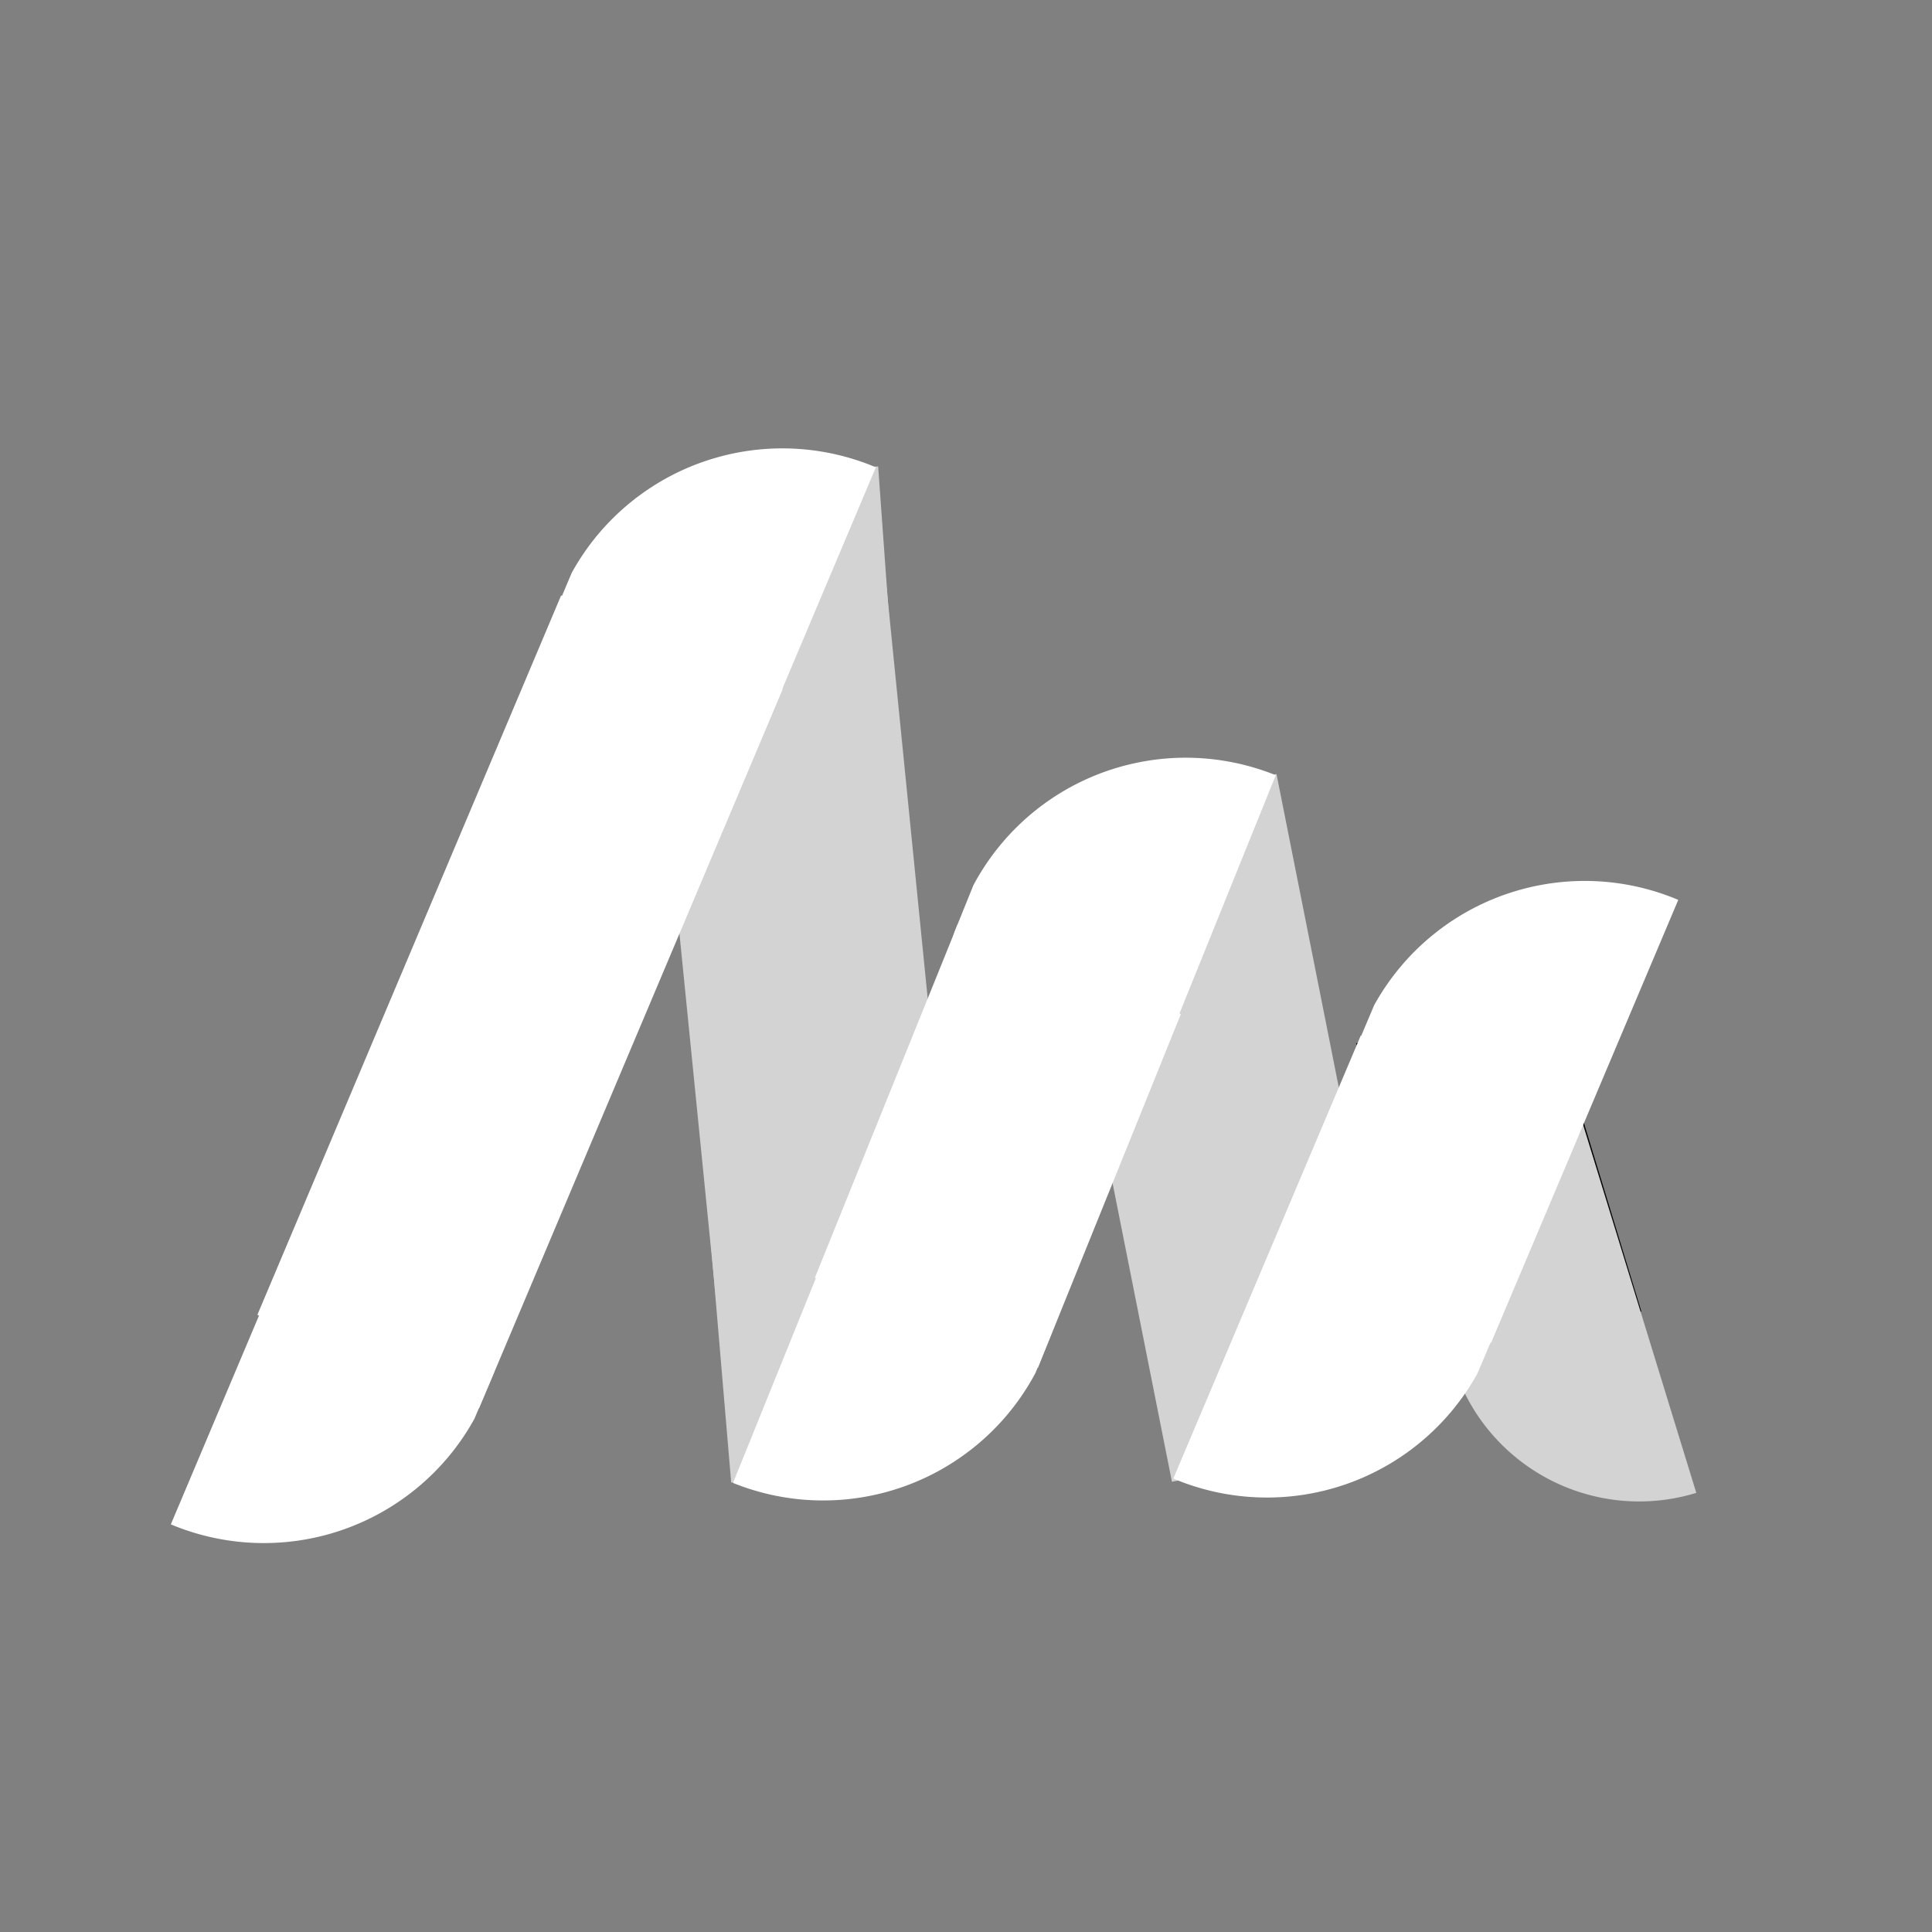 <svg xmlns="http://www.w3.org/2000/svg" width="500" height="500" version="1.0" viewBox="0 0 375 375"><rect x="0" y="0" width="375" height="375" fill="#808080" stroke="none"/><defs><clipPath id="a"><path d="M123 91h66v195h-66Zm0 0"/></clipPath><clipPath id="b"><path d="m123.414 96.629 46.461-4.652 18.906 188.91-46.46 4.648Zm0 0"/></clipPath><clipPath id="c"><path d="M130 90h43v34h-43Zm0 0"/></clipPath><clipPath id="d"><path d="m130.684 93.395 39.812-2.868 2.145 29.762-39.809 2.871Zm0 0"/></clipPath><clipPath id="e"><path d="M49 115h103v159H49Zm0 0"/></clipPath><clipPath id="f"><path d="m108.91 115.586 43.016 18.164-58.98 139.68-43.016-18.164Zm0 0"/></clipPath><clipPath id="g"><path d="M105 87h66v90h-66Zm0 0"/></clipPath><clipPath id="h"><path d="m133.762 176.754-42.84-18.086 36.469-86.367 42.84 18.09Zm0 0"/></clipPath><clipPath id="i"><path d="m133.762 176.754-42.84-18.086 36.469-86.367 42.84 18.09Zm0 0"/></clipPath><clipPath id="j"><path d="M137 235h46v53h-46Zm0 0"/></clipPath><clipPath id="k"><path d="m137.816 239.379 40.485-3.438 4.113 48.438-40.484 3.437Zm0 0"/></clipPath><clipPath id="l"><path d="M201 150h73v138h-73Zm0 0"/></clipPath><clipPath id="m"><path d="m201.977 159.348 45.793-9.102 25.503 128.281-45.796 9.102Zm0 0"/></clipPath><clipPath id="n"><path d="M158 179h72v87h-72Zm0 0"/></clipPath><clipPath id="o"><path d="m185.914 179.344 43.29 17.492-27.774 68.734-43.29-17.492Zm0 0"/></clipPath><clipPath id="p"><path d="M183 147h65v91h-65Zm0 0"/></clipPath><clipPath id="q"><path d="m212.723 237.074-43.114-17.422 35.121-86.922 43.114 17.422Zm0 0"/></clipPath><clipPath id="r"><path d="m212.723 237.074-43.114-17.422 35.121-86.922 43.114 17.422Zm0 0"/></clipPath><clipPath id="s"><path d="M142 201h65v91h-65Zm0 0"/></clipPath><clipPath id="t"><path d="m177.215 201.242 43.11 17.438-35.157 86.91-43.11-17.438Zm0 0"/></clipPath><clipPath id="u"><path d="m177.215 201.242 43.11 17.438-35.157 86.91-43.11-17.438Zm0 0"/></clipPath><clipPath id="v"><path d="M263 191h56v75h-56Zm0 0"/></clipPath><clipPath id="w"><path d="m263.234 202.508 36.137-11.016 19.223 63.063-36.137 11.015Zm0 0"/></clipPath><clipPath id="x"><path d="M280 217h50v75h-50Zm0 0"/></clipPath><clipPath id="y"><path d="m329.316 289.746-35.96 11.055-22.297-72.504 35.964-11.059Zm0 0"/></clipPath><clipPath id="z"><path d="m329.316 289.746-35.96 11.055-22.297-72.504 35.964-11.059Zm0 0"/></clipPath><clipPath id="A"><path d="M260 170h66v91h-66Zm0 0"/></clipPath><clipPath id="B"><path d="m289.48 260.707-42.832-18.102 36.497-86.355 42.832 18.105Zm0 0"/></clipPath><clipPath id="C"><path d="m289.48 260.707-42.832-18.102 36.497-86.355 42.832 18.105Zm0 0"/></clipPath><clipPath id="D"><path d="M227 200h66v91h-66Zm0 0"/></clipPath><clipPath id="E"><path d="m264.047 200.96 42.824 18.118-36.527 86.34-42.824-18.117Zm0 0"/></clipPath><clipPath id="F"><path d="m264.047 200.96 42.824 18.118-36.527 86.34-42.824-18.117Zm0 0"/></clipPath><clipPath id="G"><path d="M33 209h65v91H33Zm0 0"/></clipPath><clipPath id="H"><path d="M75.996 313.965 33.16 295.879l36.469-86.367 42.836 18.09Zm0 0"/></clipPath><clipPath id="I"><path d="m69.309 209.785 42.84 18.086-36.47 86.367-42.84-18.09Zm0 0"/></clipPath></defs><g clip-path="url(#a)"><g clip-path="url(#b)"><path fill="#d3d3d3" d="m123.414 96.629 46.461-4.652 18.906 188.921-46.457 4.653Zm0 0"/></g></g><g clip-path="url(#c)"><g clip-path="url(#d)"><path fill="#d3d3d3" d="m130.684 93.395 39.765-2.864 2.145 29.762-39.762 2.867Zm0 0"/></g></g><g clip-path="url(#e)"><g clip-path="url(#f)"><path fill="#fff" d="m108.91 115.586 43.016 18.164-58.957 139.625-43.016-18.16Zm0 0"/></g></g><g clip-path="url(#g)"><g clip-path="url(#h)"><g clip-path="url(#i)"><path fill="#fff" d="m133.684 176.723 36.32-86.02a45.276 45.276 0 0 0-4.3-1.574 46.77 46.77 0 0 0-22.65-1.262c-1.5.29-2.984.649-4.449 1.086a46.414 46.414 0 0 0-12.421 5.774 46.434 46.434 0 0 0-7.114 5.757 46.076 46.076 0 0 0-5.851 7.032 46.463 46.463 0 0 0-2.383 3.914 46.534 46.534 0 0 0-1.988 4.125 46.839 46.839 0 0 0-1.57 4.304 45.853 45.853 0 0 0-1.145 4.434 46.776 46.776 0 0 0-.766 13.68c.137 1.52.352 3.03.64 4.535a47.22 47.22 0 0 0 2.594 8.773 46.59 46.59 0 0 0 6.958 11.797 46.966 46.966 0 0 0 6.425 6.52 47.029 47.029 0 0 0 7.57 5.137c1.344.73 2.72 1.39 4.13 1.988Zm0 0"/></g></g></g><g clip-path="url(#j)"><g clip-path="url(#k)"><path fill="#d3d3d3" d="m137.816 239.379 40.485-3.438 4.11 48.395-40.485 3.437Zm0 0"/></g></g><g clip-path="url(#l)"><g clip-path="url(#m)"><path fill="#d3d3d3" d="m201.977 159.348 45.793-9.102 25.5 128.262-45.797 9.105Zm0 0"/></g></g><g clip-path="url(#n)"><g clip-path="url(#o)"><path fill="#fff" d="m185.914 179.344 43.29 17.492-27.743 68.656L158.17 248Zm0 0"/></g></g><g clip-path="url(#p)"><g clip-path="url(#q)"><g clip-path="url(#r)"><path fill="#fff" d="m212.645 237.043 34.98-86.574a46.022 46.022 0 0 0-4.324-1.504 45.959 45.959 0 0 0-4.457-1.074 46.546 46.546 0 0 0-18.211.164 46.744 46.744 0 0 0-8.73 2.73 47.72 47.72 0 0 0-4.126 1.996 47.458 47.458 0 0 0-3.906 2.39 46.887 46.887 0 0 0-7.023 5.867 46.92 46.92 0 0 0-3.047 3.423 45.71 45.71 0 0 0-2.696 3.703 45.415 45.415 0 0 0-2.32 3.95 47.193 47.193 0 0 0-3.43 8.48 46.792 46.792 0 0 0-1.629 18.14 48.04 48.04 0 0 0 .712 4.528 47.06 47.06 0 0 0 2.73 8.73 45.574 45.574 0 0 0 1.996 4.125 46.437 46.437 0 0 0 5.149 7.567 45.95 45.95 0 0 0 3.101 3.367 46.92 46.92 0 0 0 11.07 8.066 46.628 46.628 0 0 0 4.16 1.926Zm0 0"/></g></g></g><g clip-path="url(#s)"><g clip-path="url(#t)"><g clip-path="url(#u)"><path fill="#fff" d="m177.297 201.277-35.02 86.559a46.765 46.765 0 0 0 13.316 3.215c1.524.137 3.052.199 4.579.183a45.9 45.9 0 0 0 4.574-.261 46.751 46.751 0 0 0 8.957-1.863 45.307 45.307 0 0 0 4.3-1.579 47.684 47.684 0 0 0 4.126-1.992 47.458 47.458 0 0 0 7.562-5.148 46.945 46.945 0 0 0 3.371-3.106 46.143 46.143 0 0 0 5.742-7.121 46.468 46.468 0 0 0 5.755-12.434 45.889 45.889 0 0 0 1.078-4.449 46.792 46.792 0 0 0 .82-9.113 46.79 46.79 0 0 0-.969-9.102 47.06 47.06 0 0 0-2.73-8.734 46.37 46.37 0 0 0-4.379-8.031 46.459 46.459 0 0 0-5.86-7.028 46.815 46.815 0 0 0-3.417-3.05 47.17 47.17 0 0 0-7.649-5.024 47.035 47.035 0 0 0-4.156-1.922Zm0 0"/></g></g></g><g clip-path="url(#v)"><g clip-path="url(#w)"><path d="m263.234 202.508 36.137-11.016 19.234 63.098-36.136 11.015Zm0 0"/></g></g><g clip-path="url(#x)"><g clip-path="url(#y)"><g clip-path="url(#z)"><path fill="#d3d3d3" d="m329.25 289.766-22.203-72.215a37.81 37.81 0 0 0-10 4.777 37.4 37.4 0 0 0-2.969 2.223 37.692 37.692 0 0 0-10.875 14.785 38.187 38.187 0 0 0-1.234 3.492 38.134 38.134 0 0 0-1.418 7.27 37.774 37.774 0 0 0-.164 3.703 37.784 37.784 0 0 0 1.668 10.957c.363 1.18.78 2.344 1.261 3.484a36.91 36.91 0 0 0 1.598 3.344 37.34 37.34 0 0 0 4.133 6.14 38.308 38.308 0 0 0 2.5 2.739 37.667 37.667 0 0 0 2.758 2.476 37.375 37.375 0 0 0 6.168 4.09 37.123 37.123 0 0 0 6.852 2.809 37.766 37.766 0 0 0 7.265 1.422 37.8 37.8 0 0 0 14.66-1.496Zm0 0"/></g></g></g><g clip-path="url(#A)"><g clip-path="url(#B)"><g clip-path="url(#C)"><path fill="#fff" d="m289.402 260.676 36.348-86.008a45.275 45.275 0 0 0-4.3-1.574 47.018 47.018 0 0 0-4.434-1.145 46.776 46.776 0 0 0-4.528-.703 45.891 45.891 0 0 0-4.574-.254 46.711 46.711 0 0 0-9.113.832 47.012 47.012 0 0 0-8.774 2.594 47.713 47.713 0 0 0-4.156 1.93 46.37 46.37 0 0 0-7.64 5.031 46.01 46.01 0 0 0-6.516 6.426 46.8 46.8 0 0 0-5.14 7.57 47.177 47.177 0 0 0-1.99 4.129 46.712 46.712 0 0 0-3.422 13.262 47.029 47.029 0 0 0-.257 4.574 46.804 46.804 0 0 0 .828 9.113 47.013 47.013 0 0 0 2.594 8.774 47.018 47.018 0 0 0 4.254 8.102 46.815 46.815 0 0 0 9.125 10.219 47.326 47.326 0 0 0 3.656 2.753 46.504 46.504 0 0 0 8.04 4.375Zm0 0"/></g></g></g><g clip-path="url(#D)"><g clip-path="url(#E)"><g clip-path="url(#F)"><path fill="#fff" d="m264.125 200.992-36.383 85.996a46.712 46.712 0 0 0 35.727.262 47.105 47.105 0 0 0 8.101-4.254 46.815 46.815 0 0 0 10.219-9.125 47.326 47.326 0 0 0 2.754-3.656 46.573 46.573 0 0 0 5.95-12.34c.456-1.46.839-2.938 1.148-4.434.308-1.5.543-3.007.707-4.527a47.029 47.029 0 0 0 .07-9.148 46.815 46.815 0 0 0-1.719-8.989 46.39 46.39 0 0 0-3.437-8.48 45.454 45.454 0 0 0-2.325-3.95 45.438 45.438 0 0 0-2.699-3.699 47.69 47.69 0 0 0-3.047-3.418 46.82 46.82 0 0 0-15.066-10.238Zm0 0"/></g></g></g><g clip-path="url(#G)"><g clip-path="url(#H)"><g clip-path="url(#I)"><path fill="#fff" d="m69.387 209.816-36.32 86.02a45.276 45.276 0 0 0 4.3 1.574 47.075 47.075 0 0 0 8.965 1.844c1.52.16 3.043.242 4.57.254a45.913 45.913 0 0 0 4.578-.195 46.566 46.566 0 0 0 17.465-5.172 45.36 45.36 0 0 0 3.942-2.329A46.434 46.434 0 0 0 84 286.055a46.076 46.076 0 0 0 3.102-3.371 47.391 47.391 0 0 0 2.753-3.66 47.472 47.472 0 0 0 4.368-8.04 46.839 46.839 0 0 0 1.57-4.304 46.776 46.776 0 0 0 1.91-18.113 46.994 46.994 0 0 0-1.719-8.984 47.248 47.248 0 0 0-3.445-8.481 47.017 47.017 0 0 0-2.324-3.946 47.36 47.36 0 0 0-2.703-3.695 46.067 46.067 0 0 0-3.055-3.418 46.076 46.076 0 0 0-3.371-3.102 47.391 47.391 0 0 0-3.66-2.754 46.395 46.395 0 0 0-8.04-4.37Zm0 0"/></g></g></g></svg>